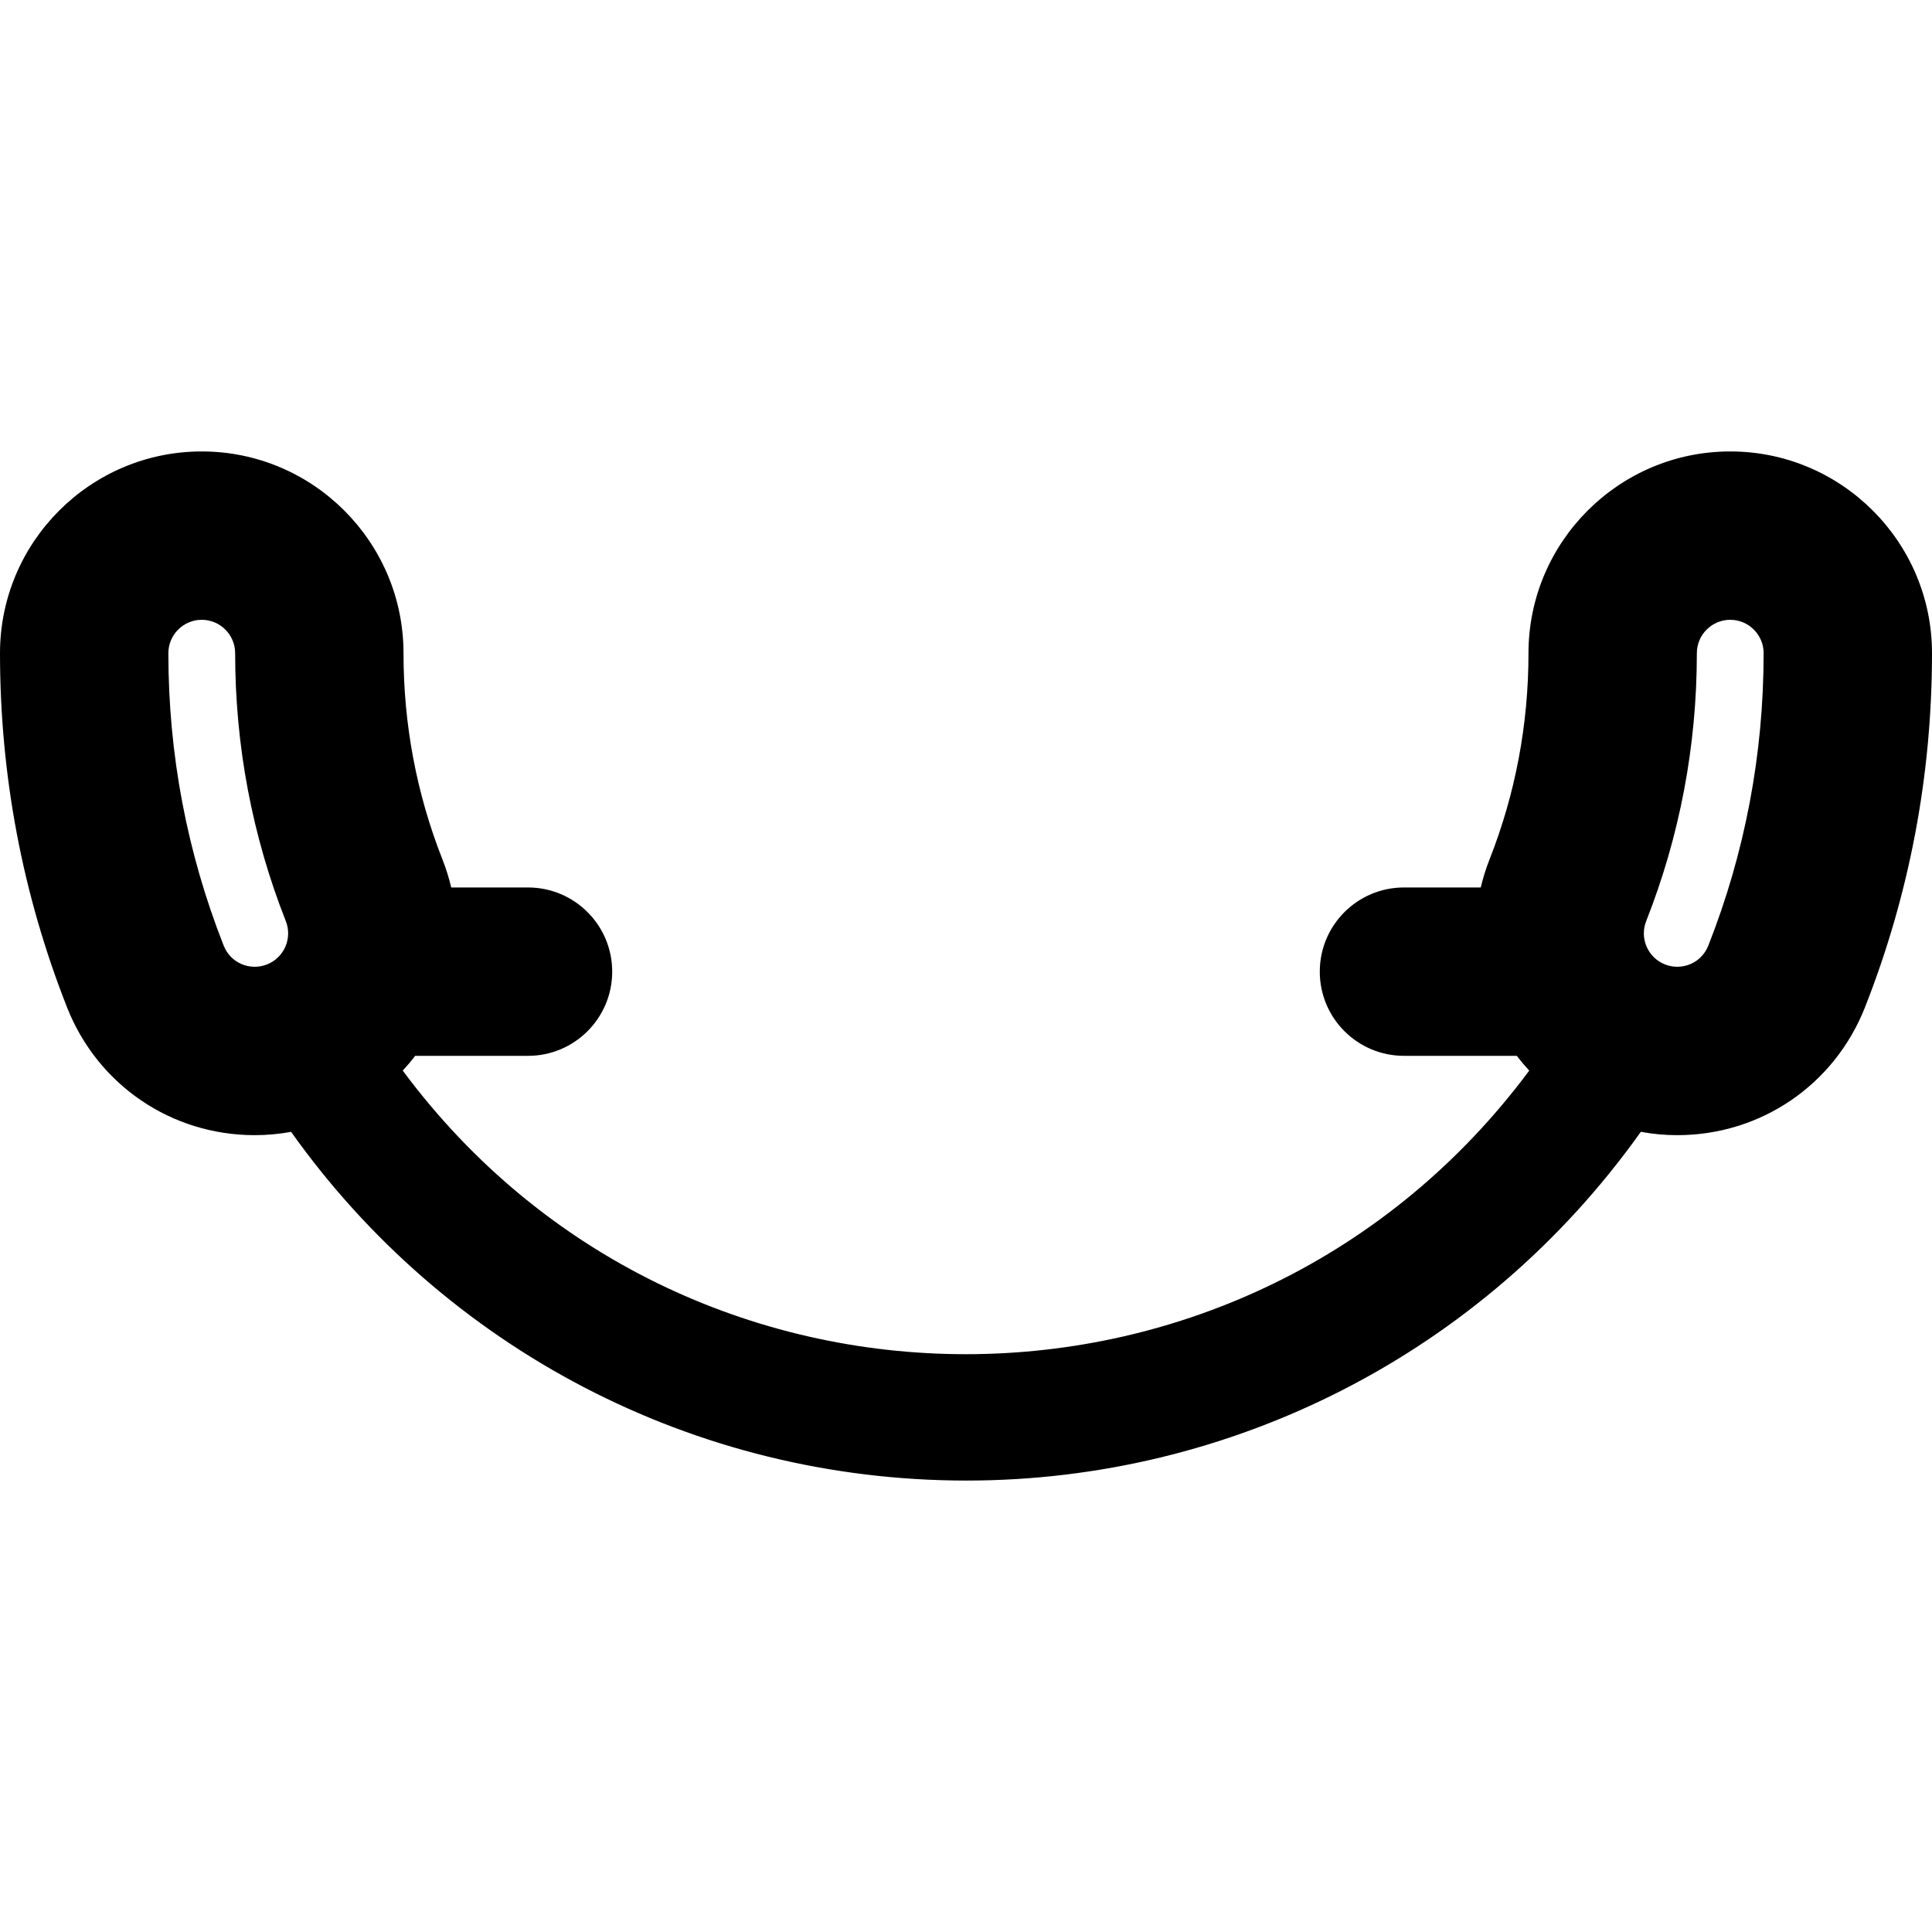 <?xml version="1.0" encoding="iso-8859-1"?>
<!-- Uploaded to: SVG Repo, www.svgrepo.com, Generator: SVG Repo Mixer Tools -->
<svg fill="#000000" height="800px" width="800px" version="1.1" id="Layer_1" xmlns="http://www.w3.org/2000/svg" xmlns:xlink="http://www.w3.org/1999/xlink" 
	 viewBox="0 0 512.001 512.001" xml:space="preserve">
<g>
	<g>
		<path d="M458.531,119.636c-29.482,0-53.468,23.986-53.468,53.469c0,18.89-3.47,37.273-10.317,54.639
			c-0.964,2.444-1.738,4.931-2.33,7.445h-20.351c-12.321,0-22.309,9.988-22.309,22.309c0,12.321,9.988,22.309,22.309,22.309h29.91
			c1.034,1.361,2.133,2.666,3.29,3.915c-74.523,100.238-224.191,100.177-298.532-0.001c1.157-1.249,2.254-2.553,3.288-3.913h29.911
			c12.321,0,22.309-9.988,22.309-22.309c0-12.321-9.988-22.309-22.309-22.309h-20.351c-0.592-2.512-1.368-5-2.331-7.445
			c-6.846-17.363-10.316-35.747-10.316-54.639c0-29.483-23.986-53.469-53.469-53.469C23.984,119.637,0,143.622,0,173.105
			c0,32.372,5.978,63.951,17.769,93.86c8.111,20.573,27.639,33.866,49.752,33.866c3.244,0,6.457-0.3,9.621-0.881
			c40.615,57.178,106.508,92.415,178.999,92.415c69.639,0,136.566-33.203,178.696-92.419c3.171,0.583,6.393,0.885,9.643,0.885
			c22.111,0,41.639-13.293,49.751-33.866c11.791-29.909,17.769-61.487,17.769-93.86C512,143.622,488.014,119.636,458.531,119.636z
			 M70.756,255.587c-4.441,1.749-9.632-0.307-11.477-4.987c-9.728-24.675-14.661-50.748-14.661-77.495c0-4.88,3.97-8.85,8.85-8.85
			s8.85,3.97,8.85,8.85c0,24.517,4.517,48.407,13.426,71.004C77.535,248.651,75.309,253.791,70.756,255.587z M452.721,250.599
			c-1.837,4.66-7.02,6.745-11.478,4.987c-4.541-1.789-6.78-6.928-4.986-11.478c8.908-22.599,13.426-46.488,13.426-71.003
			c0-4.88,3.97-8.85,8.849-8.85c4.88,0,8.85,3.97,8.85,8.85C467.381,199.852,462.449,225.925,452.721,250.599z"/>
	</g>
</g>
</svg>